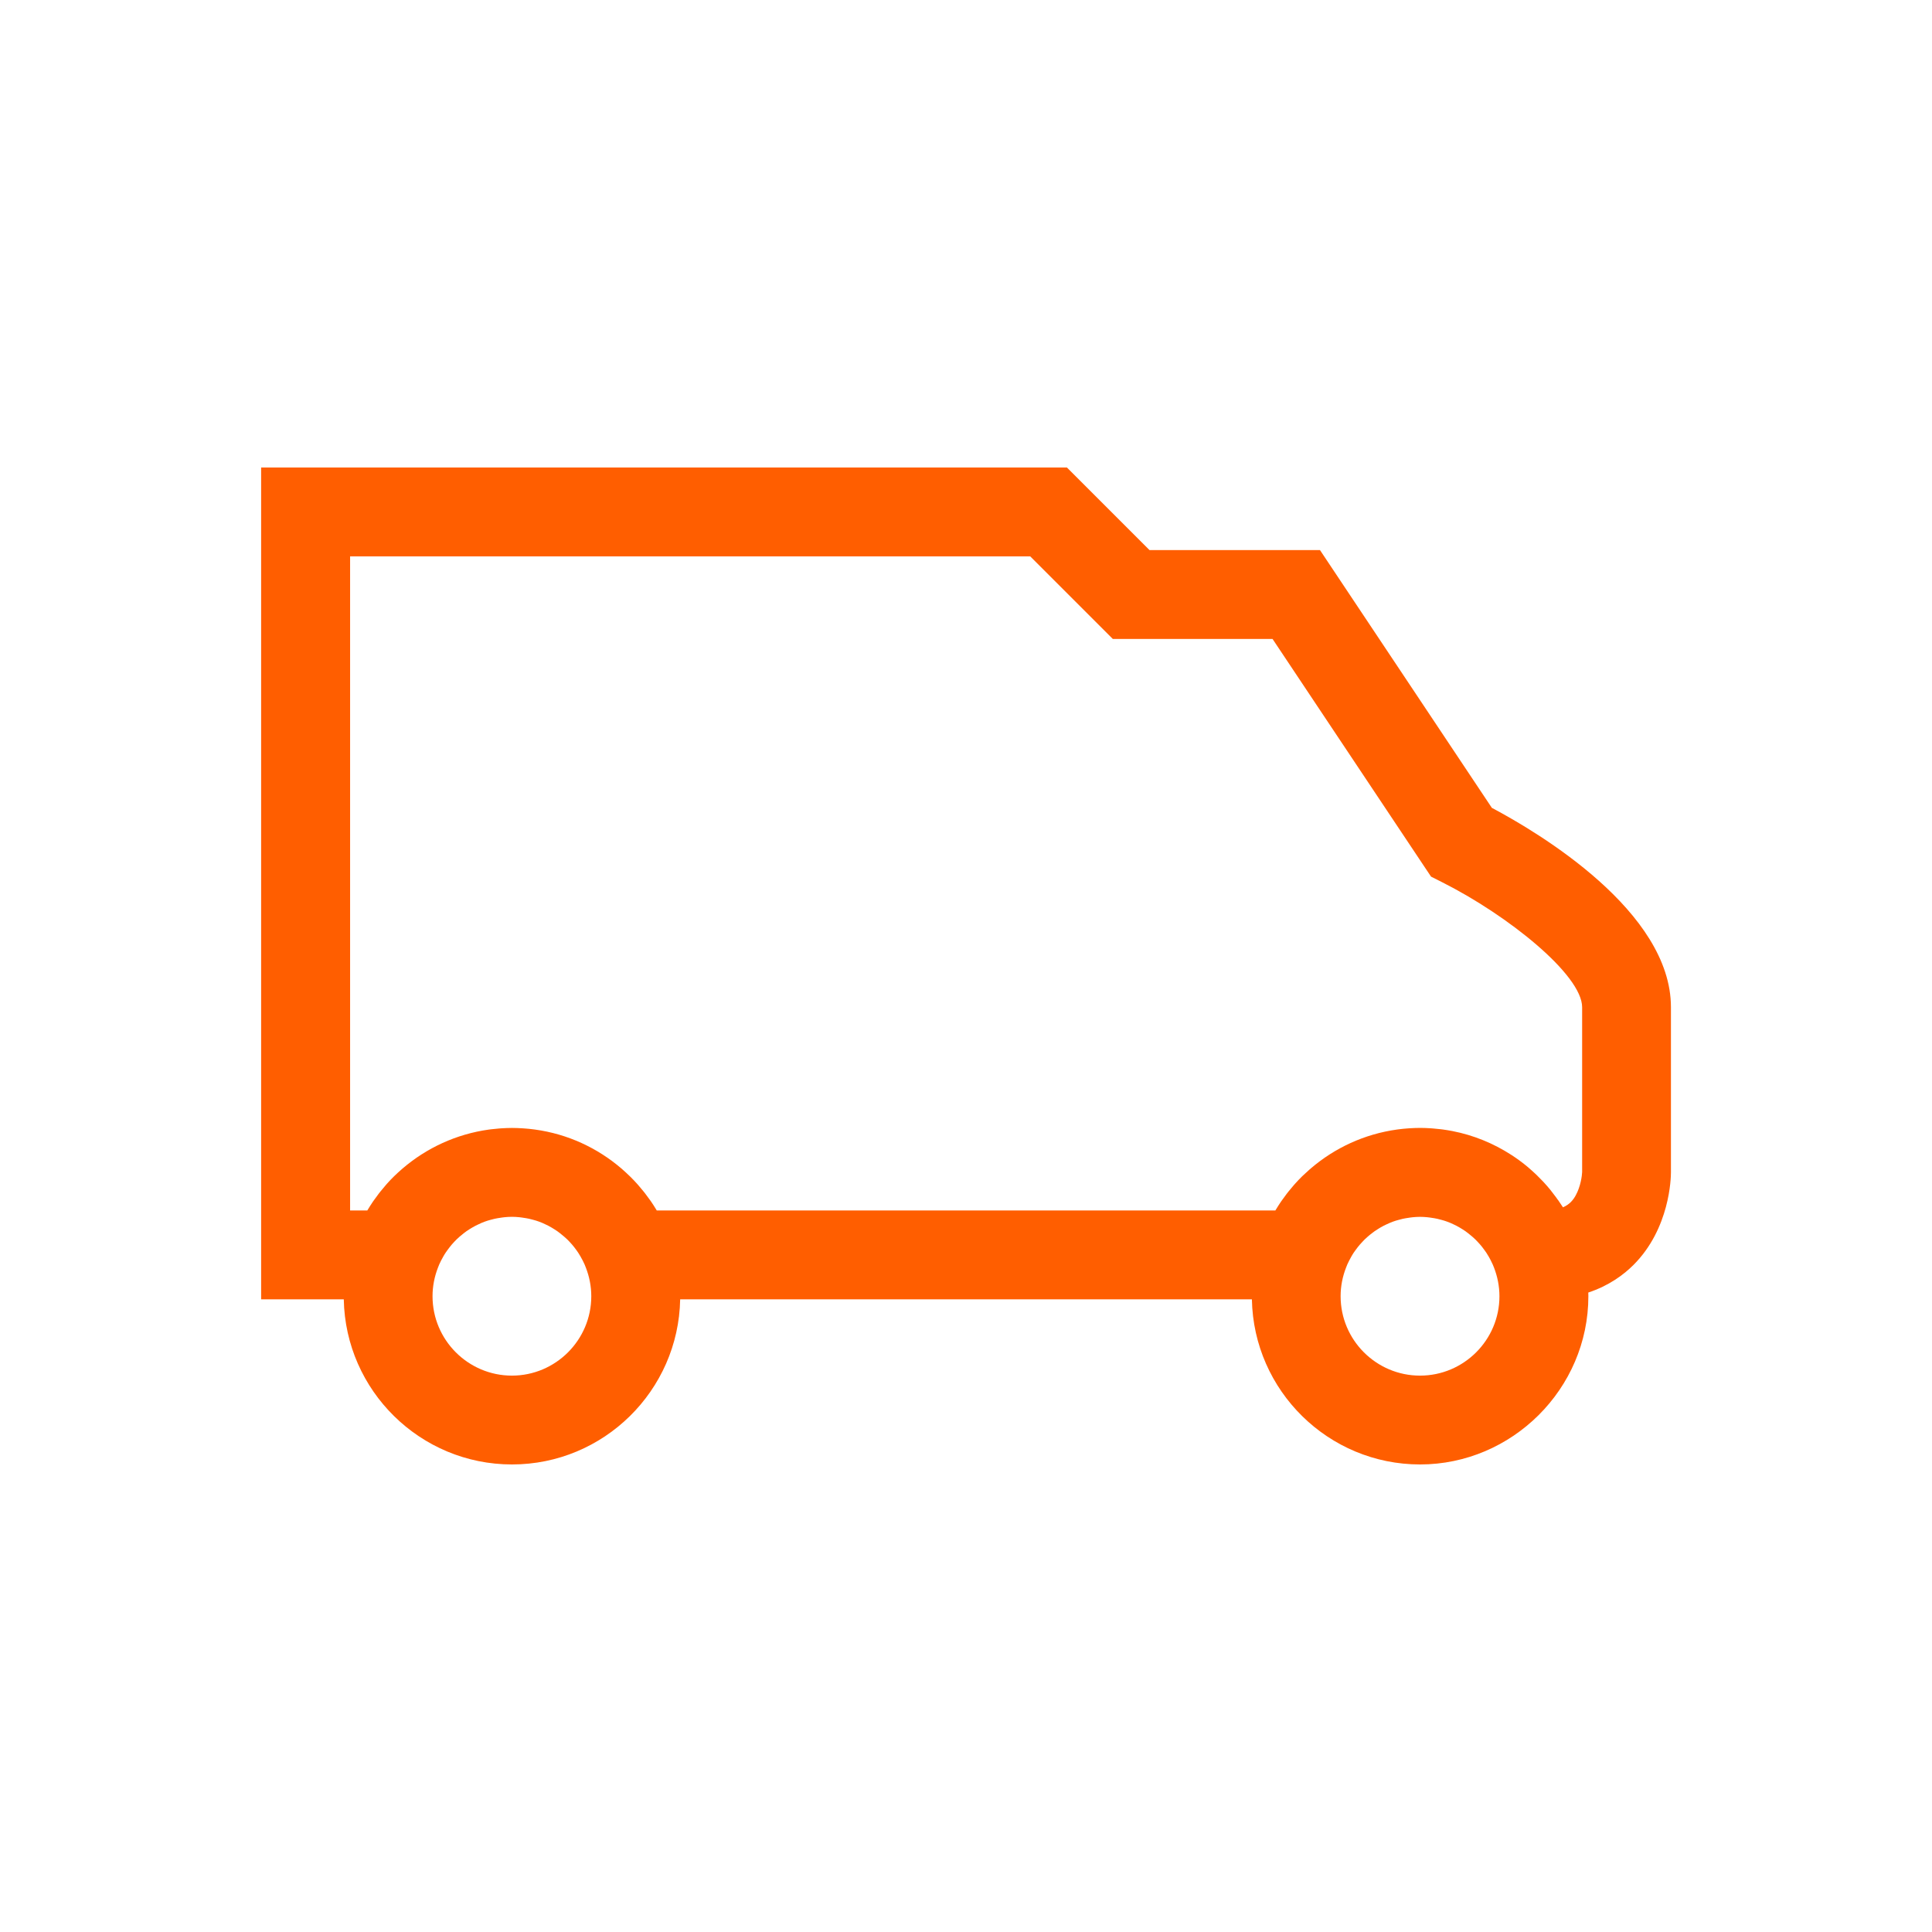 <?xml version="1.0" encoding="UTF-8"?> <svg xmlns="http://www.w3.org/2000/svg" id="Layer_1" viewBox="0 0 500 500"><defs><style>.cls-1{fill:#ff5e00;stroke-width:0px;}</style></defs><path class="cls-1" d="m386.11,209.1l-44.5-66.74h-44.12l-21.37-21.37H67.58v215.28h21.39c.44,23.64,19.79,42.73,43.53,42.73s43.09-19.09,43.53-42.73h147.96c.44,23.64,19.79,42.73,43.53,42.73s43.55-19.54,43.55-43.55c0-.31-.02-.63-.02-.94,5.37-1.78,9.17-4.62,11.71-7.16,9.42-9.43,9.68-22.51,9.68-23.96v-42.73c0-24.79-34.19-45.14-46.31-51.57Zm-253.62,146.91c-11.33,0-20.55-9.22-20.55-20.55,0-2.61.51-5.1,1.4-7.39.11-.28.21-.56.33-.83.15-.34.32-.67.48-1,.18-.36.37-.7.57-1.05.2-.34.39-.68.61-1,.15-.22.31-.44.46-.65.2-.27.39-.54.6-.8.17-.22.35-.43.52-.64.21-.25.44-.49.66-.73.19-.2.37-.4.57-.59.27-.26.55-.5.82-.75.34-.3.69-.58,1.05-.86.24-.18.48-.37.73-.55.26-.18.54-.36.81-.53.22-.14.45-.28.68-.41.29-.17.57-.33.87-.48.23-.12.47-.23.71-.34.3-.14.59-.28.89-.41.49-.2,1-.39,1.51-.55.26-.08.52-.15.78-.22.34-.09.67-.19,1.02-.26.25-.06.51-.11.77-.15.39-.07.78-.13,1.17-.18.22-.03.43-.06.65-.08.62-.06,1.25-.1,1.88-.1s1.26.04,1.88.1c.22.02.44.05.65.08.39.05.78.11,1.17.18.26.05.51.1.77.15.34.08.68.17,1.02.26.26.07.52.14.78.22.51.16,1.01.35,1.51.55.3.12.6.27.89.41.24.11.48.22.71.34.29.15.58.31.87.48.23.13.45.27.67.41.27.17.55.34.81.53.25.17.48.36.72.54.36.28.72.57,1.06.87.28.24.55.49.82.74.19.19.38.39.57.59.23.24.45.48.66.73.18.21.35.42.53.64.21.26.41.53.6.8.16.22.31.43.46.66.21.32.41.66.61,1,.2.34.39.7.57,1.05.17.33.33.66.48,1,.12.27.22.55.33.83.89,2.3,1.4,4.78,1.4,7.39,0,11.33-9.22,20.55-20.55,20.55Zm235.01,0c-11.33,0-20.55-9.22-20.55-20.55,0-2.62.51-5.11,1.41-7.41.1-.27.21-.54.32-.81.15-.35.32-.69.5-1.03.18-.35.36-.69.55-1.02.2-.34.39-.68.61-1,.15-.23.31-.44.47-.66.19-.27.39-.53.59-.79.17-.22.35-.44.54-.65.21-.24.43-.48.65-.71.19-.2.38-.41.58-.61.25-.24.51-.47.77-.7.37-.33.75-.64,1.14-.93.23-.17.45-.35.68-.51.27-.19.55-.37.83-.54.22-.14.43-.27.65-.4.29-.17.59-.33.89-.49.23-.12.46-.22.69-.33.3-.14.6-.29.91-.41.49-.2.99-.39,1.5-.55.26-.08.53-.15.79-.22.33-.09.67-.18,1.01-.26.26-.06.51-.11.77-.15.39-.07.78-.13,1.17-.18.22-.03.44-.06.66-.08.62-.06,1.24-.1,1.88-.1s1.26.04,1.88.1c.22.02.44.05.66.08.39.05.78.11,1.17.18.26.05.51.1.77.15.34.08.68.17,1.01.26.26.07.53.14.78.22.51.16,1.01.35,1.51.55.3.13.6.27.9.41.24.11.47.22.7.34.3.15.59.31.87.48.23.13.45.27.67.41.27.17.55.35.81.53.25.17.48.36.72.54.36.28.72.57,1.06.87.28.24.56.49.82.75.19.19.38.39.56.58.23.24.45.49.67.74.18.21.35.41.52.63.21.27.42.54.61.82.15.21.3.42.45.63.23.35.45.71.66,1.08.16.29.32.58.47.87.19.37.37.74.54,1.12.11.25.21.51.31.76.9,2.31,1.42,4.82,1.42,7.44,0,11.33-9.22,20.55-20.55,20.55Zm35.67-45.49c-.16-.23-.32-.45-.48-.68-.38-.52-.78-1.04-1.18-1.54-.12-.14-.23-.29-.34-.44-.52-.64-1.06-1.25-1.62-1.86-.14-.15-.28-.29-.41-.43-.45-.48-.92-.95-1.39-1.41-.15-.15-.3-.29-.46-.44-.56-.52-1.13-1.04-1.71-1.53-.04-.04-.09-.08-.13-.12-1.37-1.15-2.82-2.22-4.33-3.19-.02-.01-.04-.03-.06-.04-4.55-2.93-9.67-5.05-15.16-6.12,0,0,0,0,0,0-.82-.16-1.65-.29-2.49-.41-.19-.03-.39-.05-.58-.07-.67-.08-1.35-.15-2.03-.2-.22-.02-.45-.04-.67-.05-.86-.05-1.73-.09-2.61-.09s-1.78.04-2.65.09c-.23.01-.45.03-.68.05-.7.05-1.4.12-2.09.21-.18.02-.37.04-.55.07-8.45,1.17-16.13,4.76-22.32,10.07-.12.1-.24.2-.36.31-.57.5-1.13,1.01-1.68,1.54-.09.09-.18.17-.27.26-.61.6-1.2,1.22-1.77,1.86-.12.14-.24.28-.36.41-.44.5-.87,1.01-1.28,1.53-.16.21-.33.41-.49.62-.41.54-.81,1.08-1.2,1.64-.1.14-.2.28-.3.42-.48.71-.94,1.43-1.38,2.16-.03.04-.06.08-.08.13h-160.09s-.05-.08-.08-.13c-.44-.74-.9-1.46-1.38-2.16-.1-.14-.2-.28-.3-.42-.39-.56-.79-1.1-1.21-1.64-.16-.21-.32-.41-.49-.62-.42-.52-.85-1.03-1.29-1.54-.12-.13-.23-.27-.35-.4-.57-.64-1.17-1.26-1.78-1.86-.08-.08-.17-.16-.25-.24-.55-.54-1.12-1.05-1.69-1.56-.11-.1-.23-.2-.34-.3-6.19-5.31-13.87-8.91-22.33-10.07-.18-.03-.36-.05-.55-.07-.69-.09-1.39-.16-2.1-.21-.23-.02-.45-.04-.68-.05-.88-.05-1.76-.09-2.65-.09s-1.78.04-2.65.09c-.23.01-.45.03-.68.05-.7.05-1.4.12-2.1.21-.18.02-.36.04-.55.07-8.46,1.17-16.14,4.77-22.33,10.07-.12.1-.23.2-.34.3-.58.5-1.14,1.02-1.69,1.55-.09.08-.17.16-.26.25-.61.6-1.2,1.22-1.77,1.86-.12.13-.24.27-.35.41-.44.5-.87,1.01-1.28,1.53-.16.21-.33.41-.49.62-.41.54-.81,1.08-1.2,1.64-.1.14-.2.28-.3.42-.48.71-.94,1.43-1.38,2.16-.03.04-.06.08-.08.13h-4.45v-169.28h176.02l21.37,21.37h41.34l39.32,58.97,1.7,2.54,2.72,1.37c17.21,8.63,36.38,24.07,36.38,32.44v42.63c-.03.94-.39,3.75-1.66,6.05-.64,1.16-1.55,2.33-3.3,3.09-.08-.14-.18-.26-.27-.4-.33-.52-.67-1.02-1.02-1.52Z"></path></svg> 